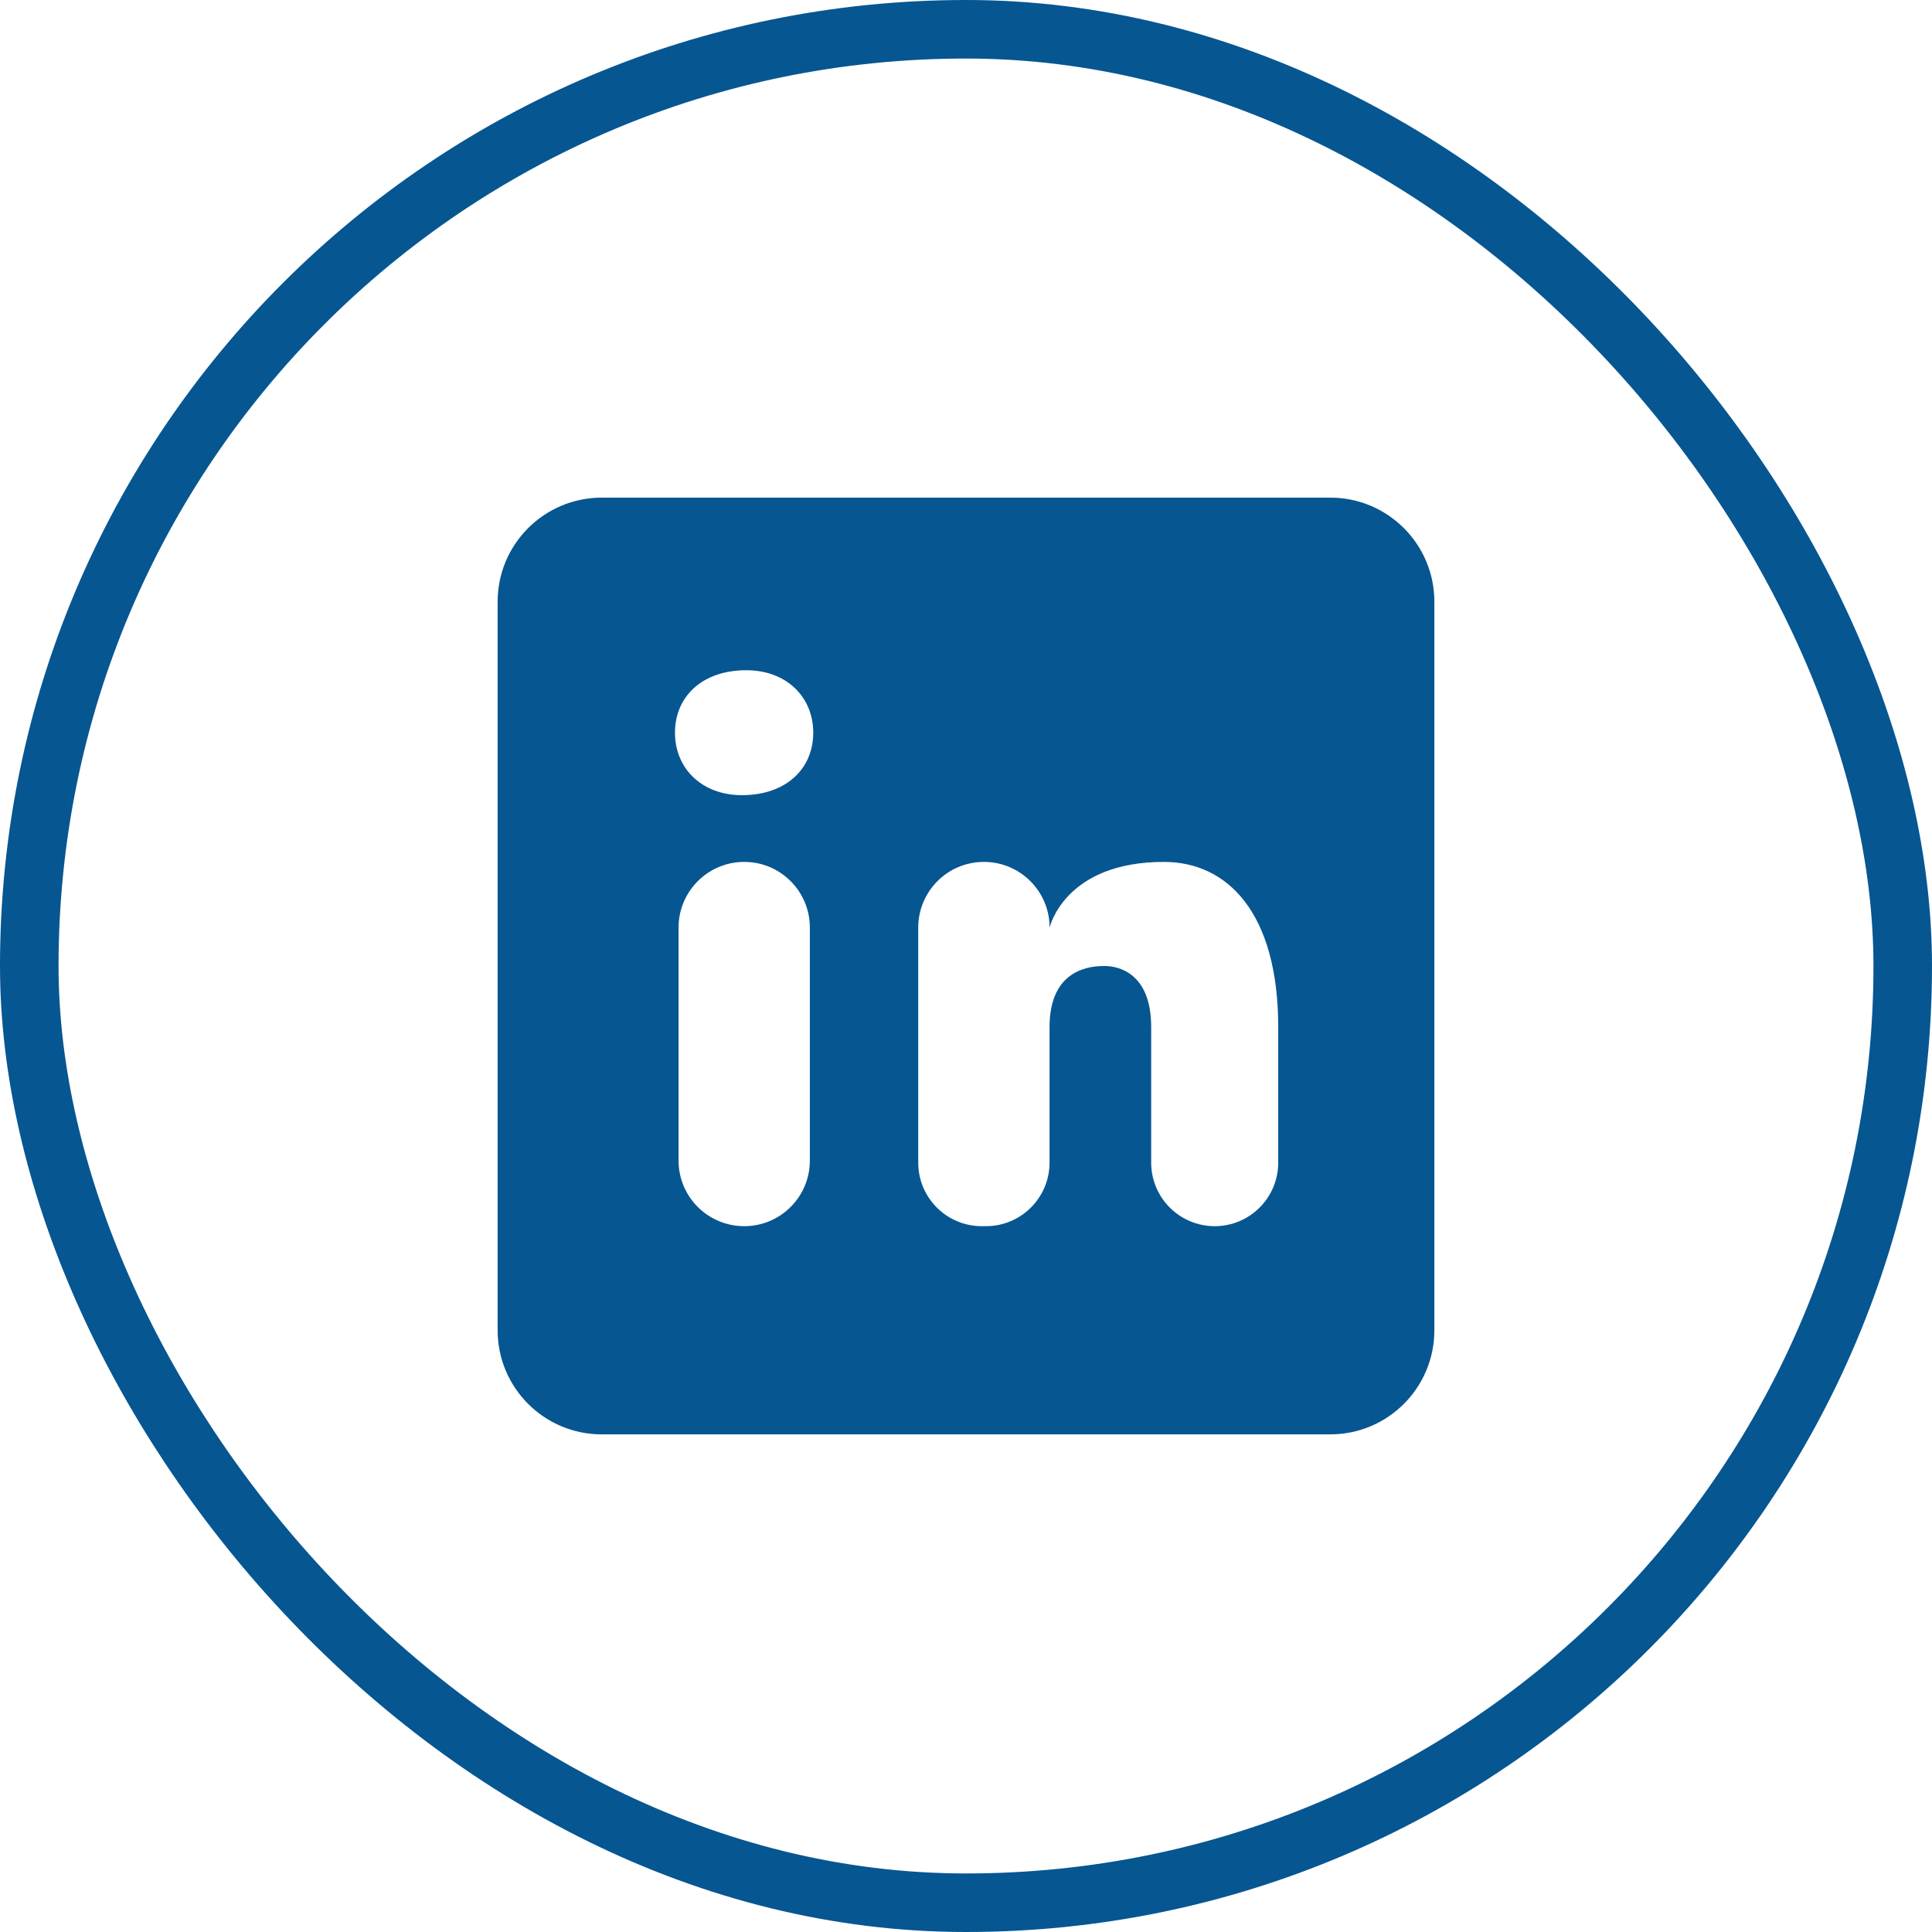 <svg width="33" height="33" viewBox="0 0 33 33" fill="none" xmlns="http://www.w3.org/2000/svg">
<rect x="0.5" y="0.5" width="32" height="32" rx="16" stroke="#065691"/>
<path d="M22.722 8.5H10.278C9.296 8.5 8.5 9.296 8.5 10.278V22.722C8.5 23.704 9.296 24.5 10.278 24.5H22.722C23.704 24.5 24.5 23.704 24.5 22.722V10.278C24.5 9.296 23.704 8.5 22.722 8.5ZM12.712 20.944C12.092 20.944 11.59 20.442 11.59 19.823V15.843C11.591 15.224 12.093 14.722 12.712 14.722C13.331 14.722 13.833 15.224 13.833 15.844V19.824C13.833 20.442 13.331 20.944 12.712 20.944ZM12.672 13.582C11.987 13.582 11.529 13.125 11.529 12.515C11.529 11.905 11.986 11.448 12.748 11.448C13.433 11.448 13.891 11.905 13.891 12.515C13.891 13.125 13.434 13.582 12.672 13.582ZM20.748 20.944C20.149 20.944 19.663 20.458 19.663 19.859V17.544C19.663 16.603 19.084 16.5 18.867 16.5C18.65 16.5 17.927 16.531 17.927 17.544V19.859C17.927 20.458 17.44 20.944 16.841 20.944H16.769C16.17 20.944 15.684 20.458 15.684 19.859V15.844C15.684 15.224 16.186 14.722 16.806 14.722C17.425 14.722 17.928 15.224 17.928 15.844C17.928 15.844 18.178 14.722 19.881 14.722C20.965 14.722 21.833 15.591 21.833 17.544V19.859C21.833 20.458 21.347 20.944 20.748 20.944Z" fill="#065691"/>
</svg>
